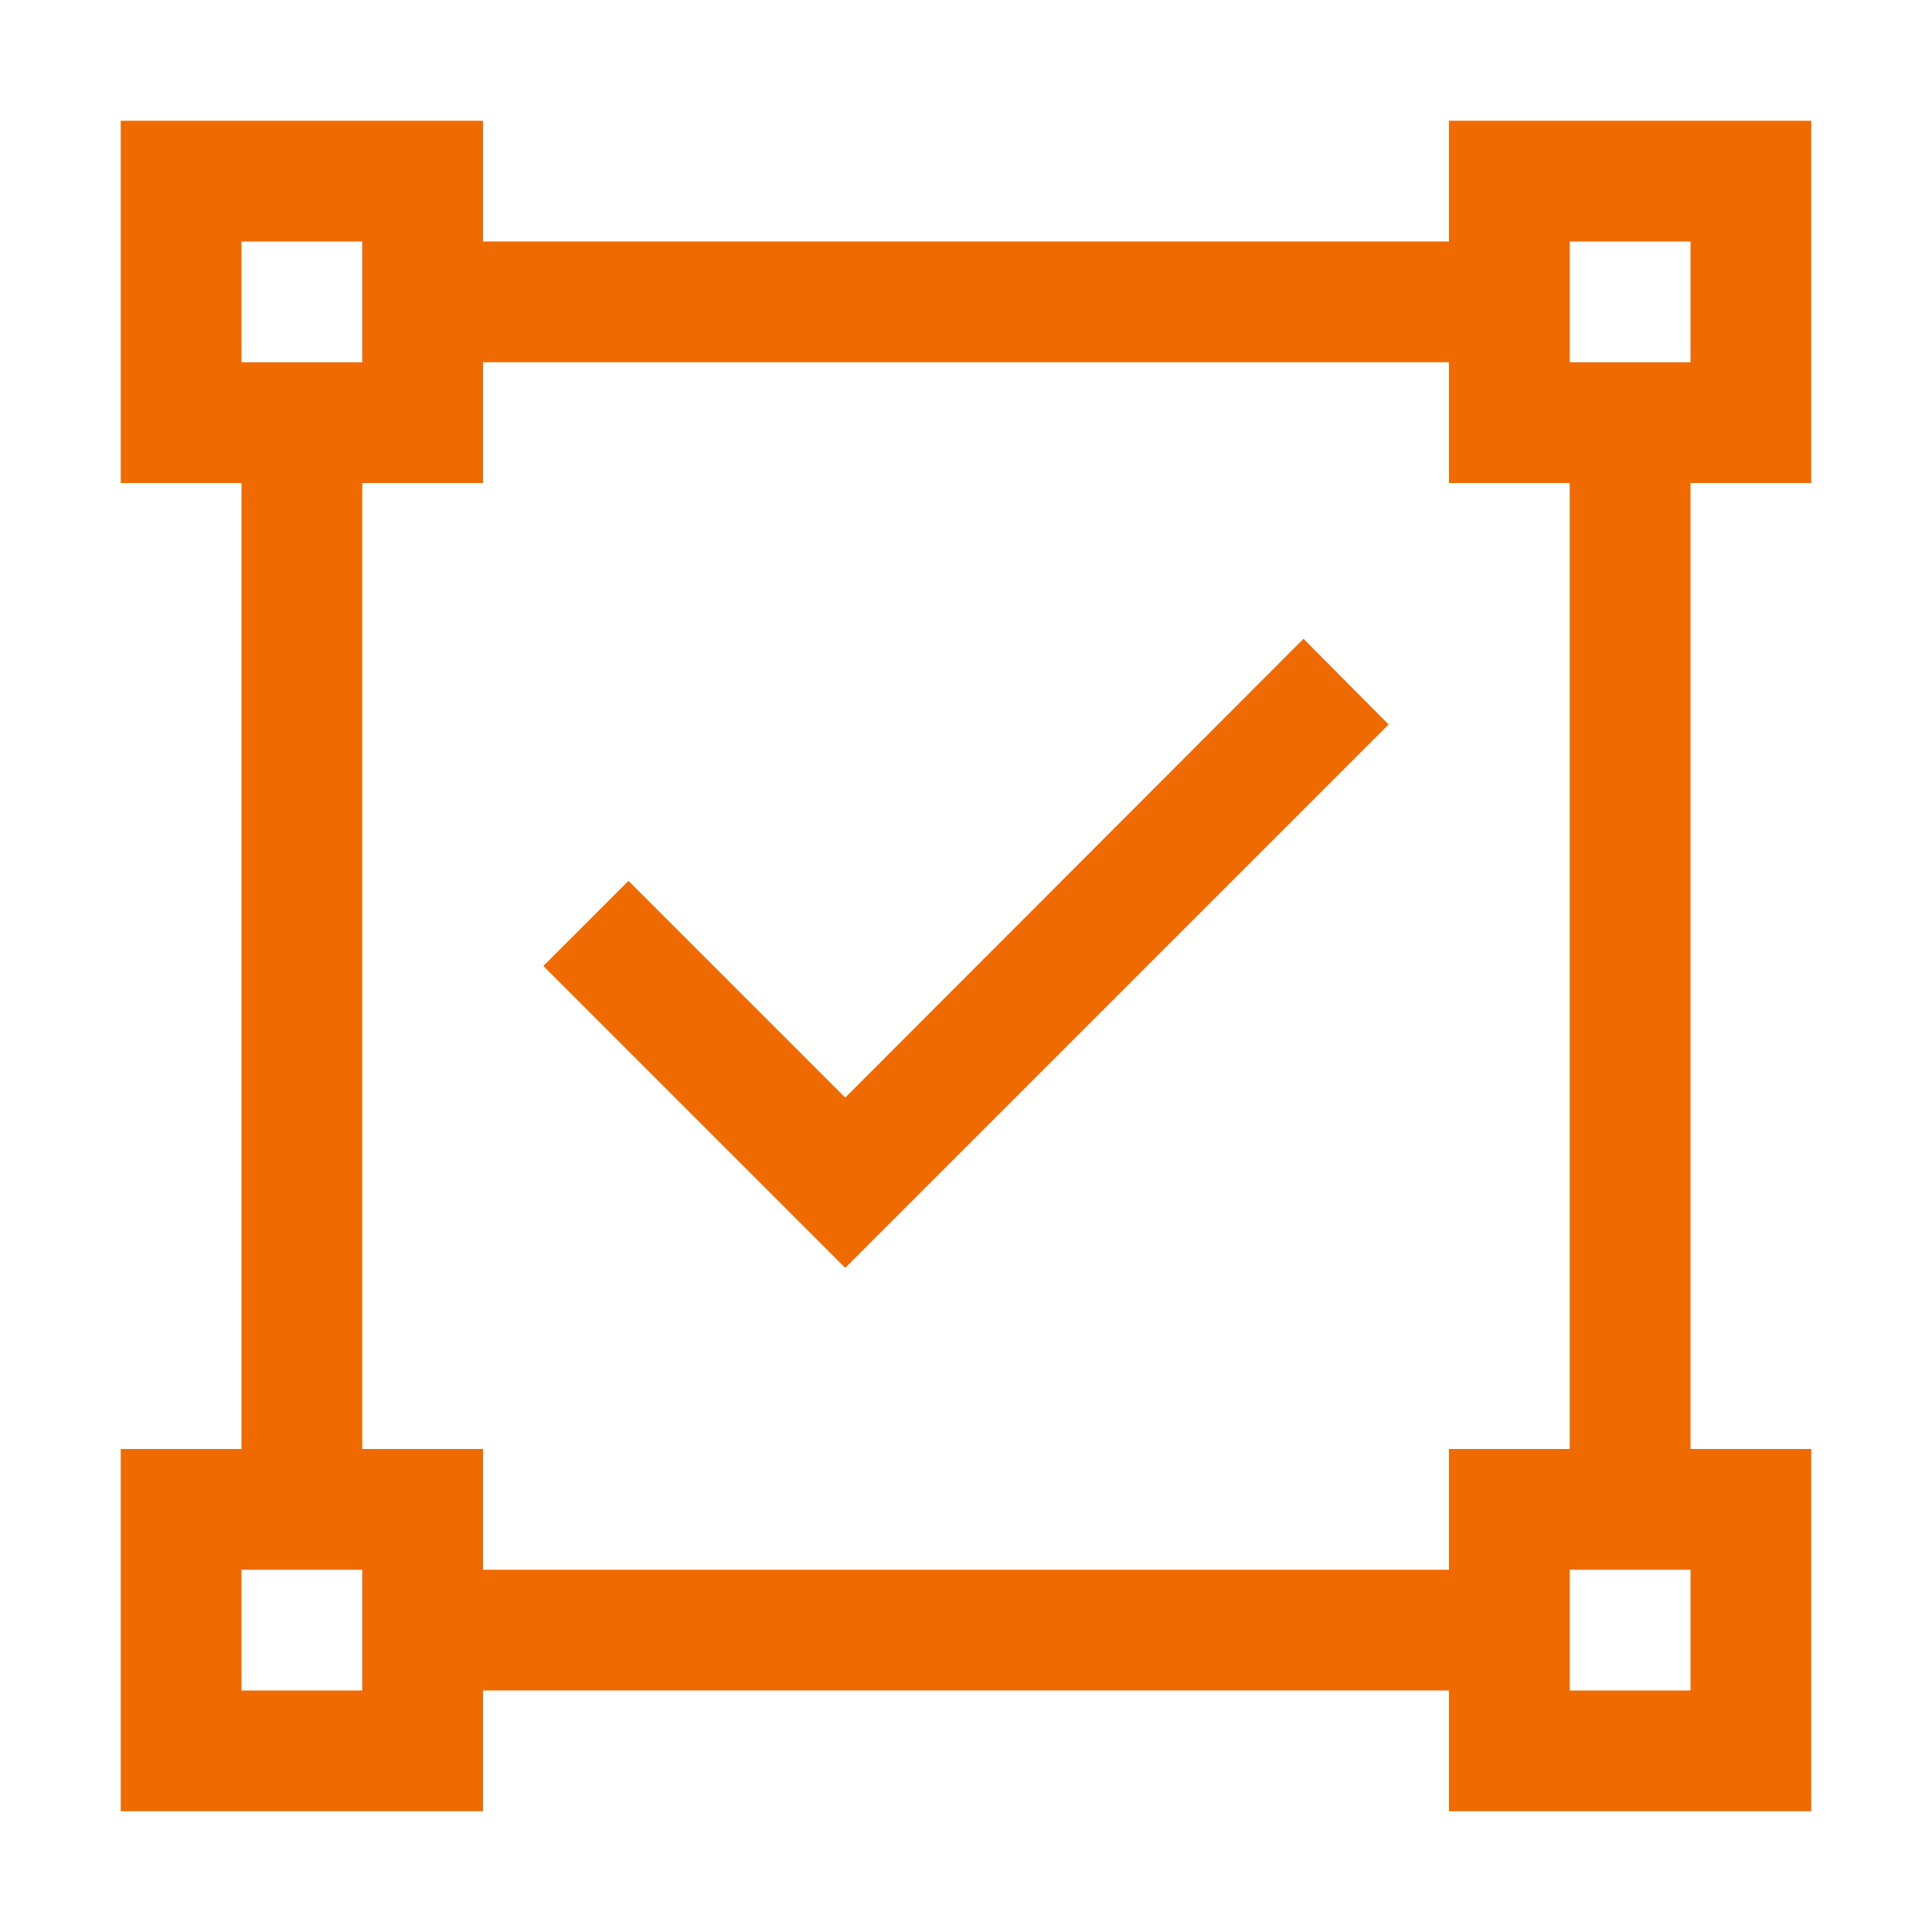 <?xml version="1.0" encoding="UTF-8"?> <svg xmlns="http://www.w3.org/2000/svg" width="200" height="200" viewBox="0 0 200 200" fill="none"> <g clip-path="url(#clip0_1698_231)"> <path d="M87.5 113.625L65.062 91.188L56.25 100L87.5 131.25L143.75 75L134.938 66.131L87.5 113.625Z" fill="#EF6B01"></path> <path d="M187.5 50V12.5H150V25H50V12.5H12.5V50H25V150H12.5V187.5H50V175H150V187.5H187.5V150H175V50H187.5ZM162.5 25H175V37.5H162.5V25ZM25 25H37.5V37.5H25V25ZM37.5 175H25V162.5H37.5V175ZM175 175H162.5V162.5H175V175ZM162.5 150H150V162.5H50V150H37.5V50H50V37.5H150V50H162.5V150Z" fill="#EF6B01"></path> </g> <defs> <clipPath id="clip0_1698_231"> <rect width="50" height="50" fill="white" transform="scale(4)"></rect> </clipPath> </defs> </svg> 